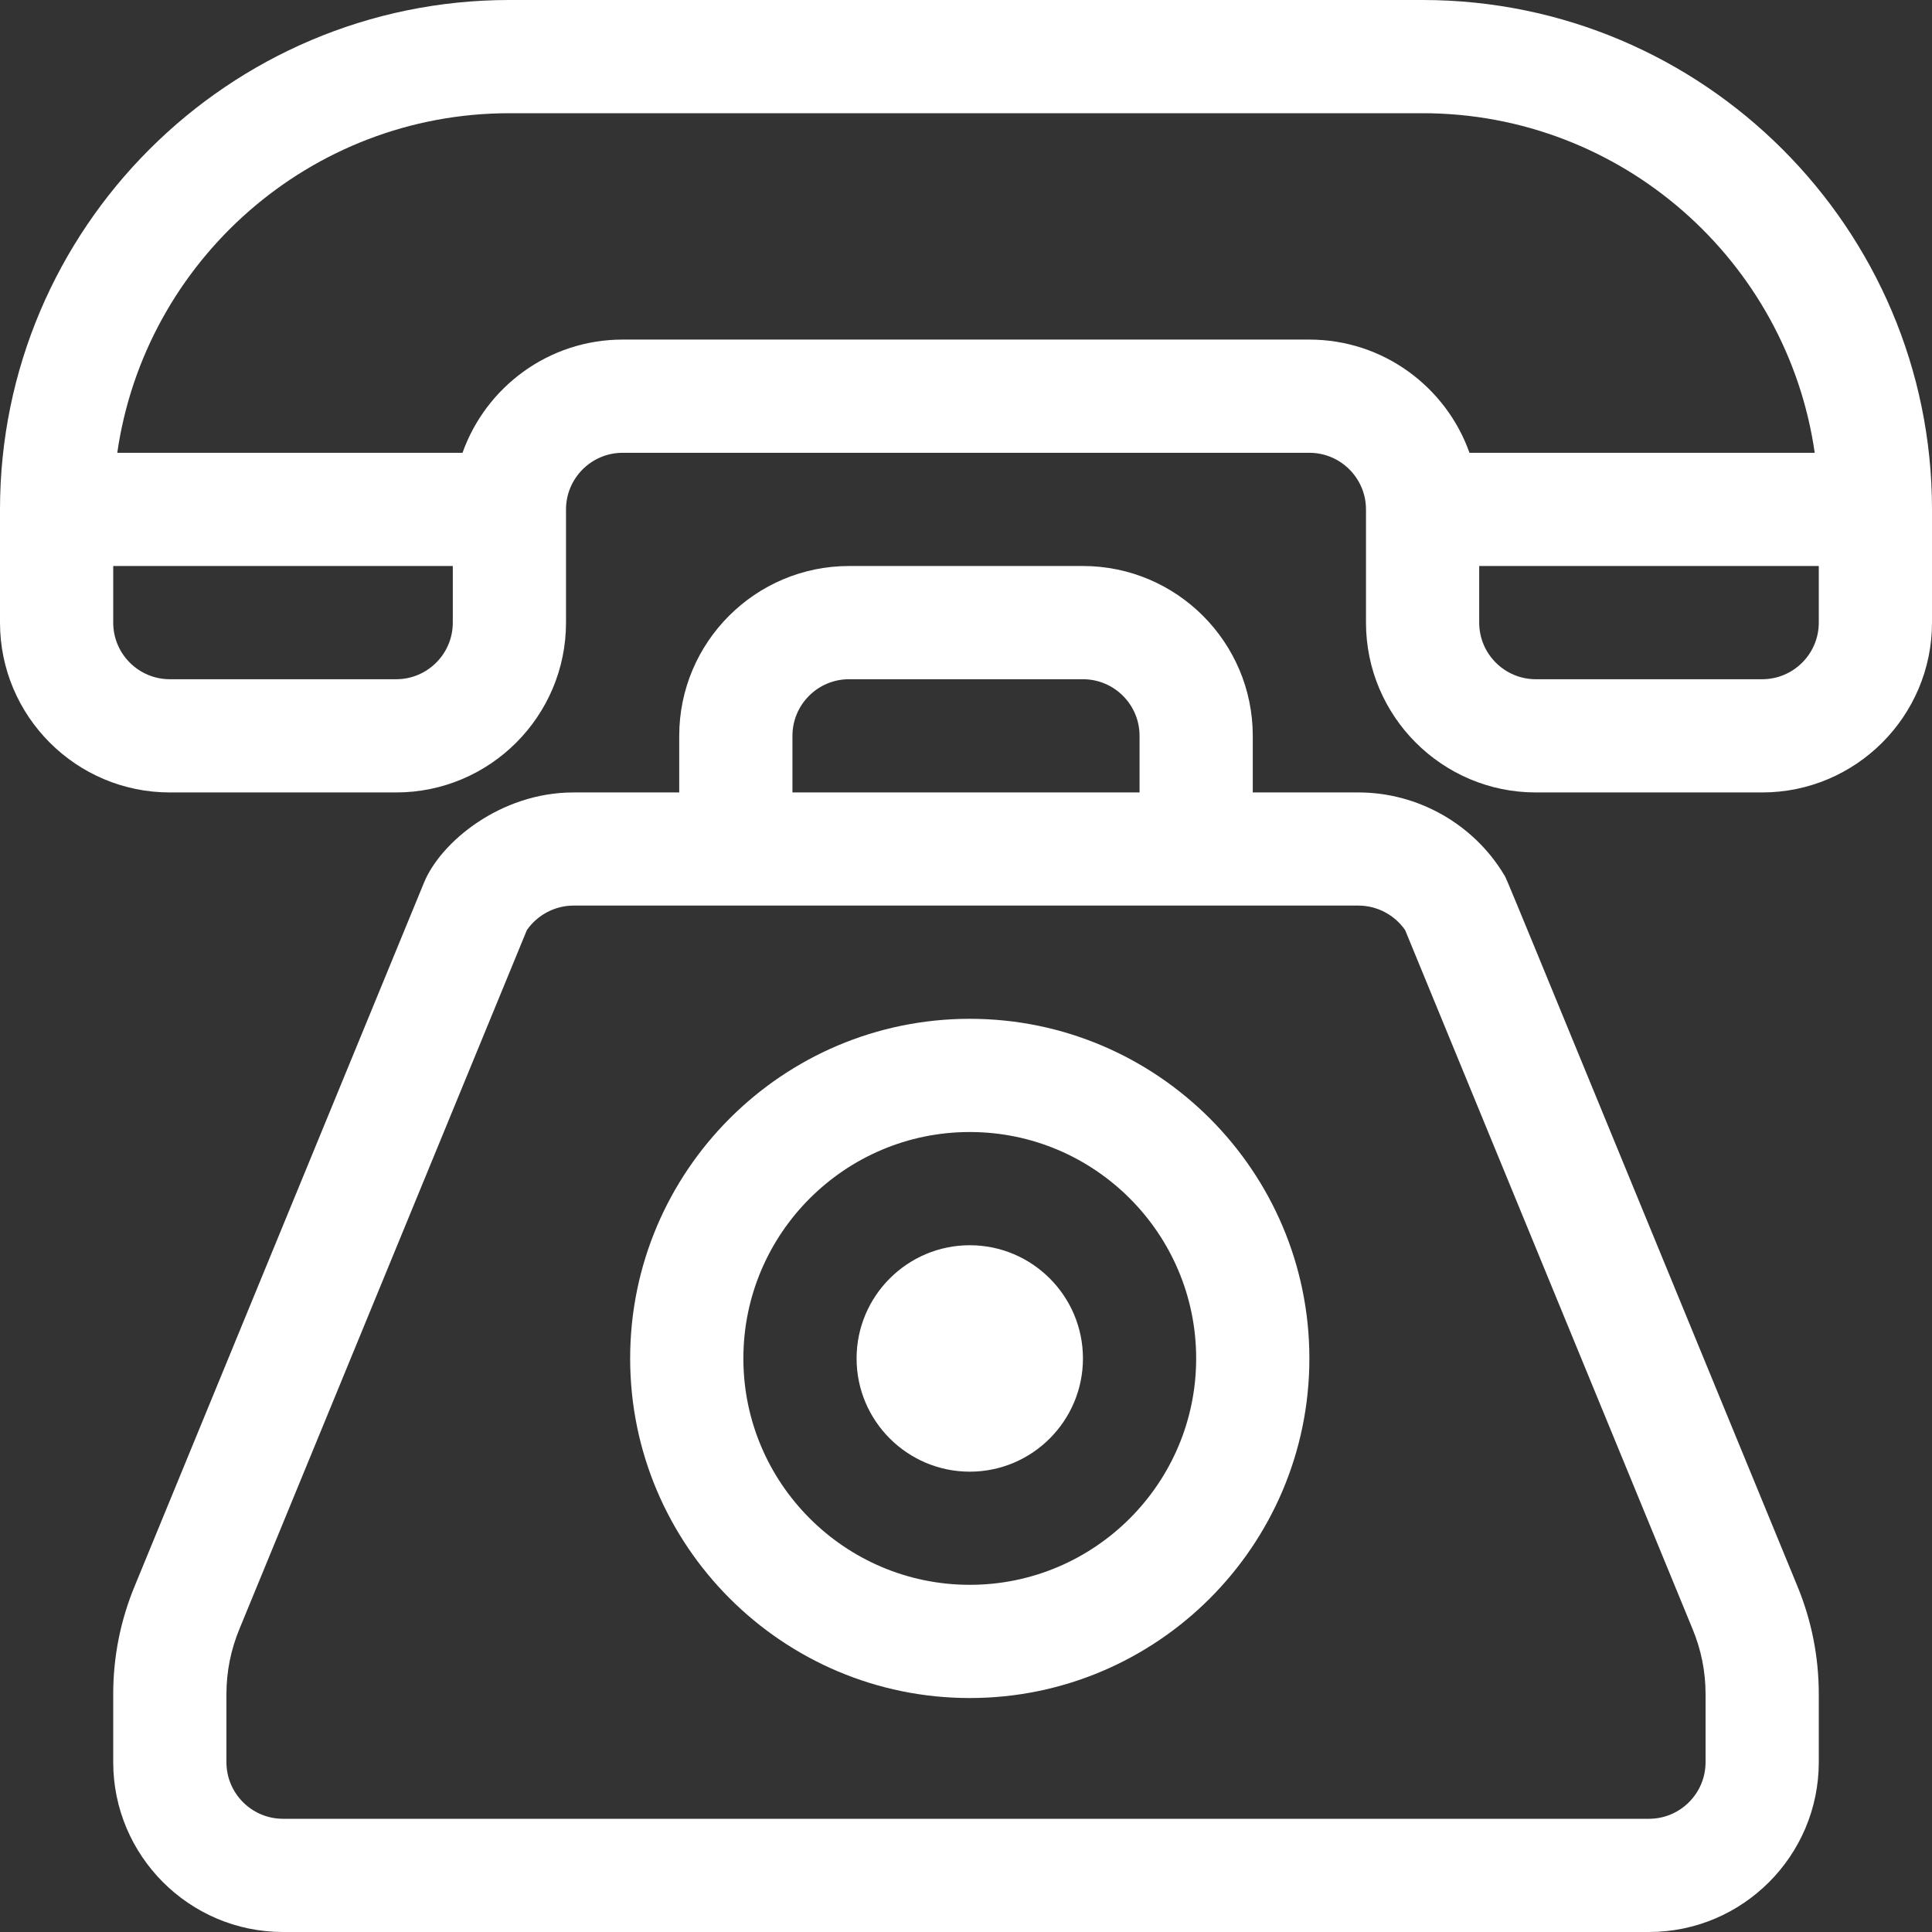 <svg width="30" height="30" viewBox="0 0 30 30" fill="none" xmlns="http://www.w3.org/2000/svg">
<rect x="0" y="0" width="30" height="30" fill="#333333" stroke="none"/>
<path d="M22.09 0H7.91C3.549 0 0 3.549 0 7.91V9.668C0 11.122 1.183 12.305 2.637 12.305H6.152C7.606 12.305 8.789 11.122 8.789 9.668V7.91C8.789 7.426 9.183 7.031 9.668 7.031H20.332C20.817 7.031 21.211 7.426 21.211 7.91V9.668C21.211 11.122 22.394 12.305 23.848 12.305H27.363C28.817 12.305 30 11.122 30 9.668V7.91C30 3.549 26.451 0 22.09 0ZM7.031 9.668C7.031 10.153 6.637 10.547 6.152 10.547H2.637C2.152 10.547 1.758 10.153 1.758 9.668V8.789H7.031V9.668ZM20.332 5.273H9.668C8.522 5.273 7.545 6.008 7.182 7.031H1.821C2.249 4.054 4.816 1.758 7.91 1.758H22.09C25.184 1.758 27.751 4.054 28.179 7.031H22.818C22.455 6.008 21.478 5.273 20.332 5.273ZM28.242 9.668C28.242 10.153 27.848 10.547 27.363 10.547H23.848C23.363 10.547 22.969 10.153 22.969 9.668V8.789H28.242V9.668Z" fill="white"/>
<path d="M27.907 24.623C23.119 12.983 23.406 13.669 23.356 13.585C22.882 12.795 22.015 12.305 21.095 12.305H19.453V11.426C19.453 9.972 18.27 8.789 16.816 8.789H13.184C11.73 8.789 10.547 9.972 10.547 11.426V12.305H8.905C7.767 12.305 6.841 13.08 6.585 13.703L2.095 24.62C1.871 25.158 1.758 25.725 1.758 26.307V27.363C1.758 28.817 2.941 30 4.395 30H25.605C27.059 30 28.242 28.817 28.242 27.363V26.307C28.242 25.725 28.129 25.157 27.907 24.623ZM12.305 11.426C12.305 10.941 12.699 10.547 13.184 10.547H16.816C17.301 10.547 17.695 10.941 17.695 11.426V12.305H12.305V11.426ZM26.484 27.363C26.484 27.848 26.09 28.242 25.605 28.242H4.395C3.91 28.242 3.516 27.848 3.516 27.363V26.307C3.516 25.958 3.584 25.617 3.719 25.292L8.181 14.443C8.344 14.207 8.617 14.062 8.905 14.062C9.176 14.062 20.428 14.062 21.095 14.062C21.383 14.062 21.656 14.207 21.819 14.443L26.282 25.295C26.416 25.617 26.484 25.958 26.484 26.307V27.363Z" fill="white"/>
<path d="M15.059 15.82C12.151 15.82 9.785 18.186 9.785 21.094C9.785 24.002 12.151 26.367 15.059 26.367C17.966 26.367 20.332 24.002 20.332 21.094C20.332 18.186 17.966 15.82 15.059 15.82ZM15.059 24.609C13.12 24.609 11.543 23.032 11.543 21.094C11.543 19.155 13.12 17.578 15.059 17.578C16.997 17.578 18.574 19.155 18.574 21.094C18.574 23.032 16.997 24.609 15.059 24.609Z" fill="white"/>
<path d="M15.059 19.336C14.089 19.336 13.301 20.125 13.301 21.094C13.301 22.063 14.089 22.852 15.059 22.852C16.028 22.852 16.816 22.063 16.816 21.094C16.816 20.125 16.028 19.336 15.059 19.336Z" fill="white"/>
</svg>
